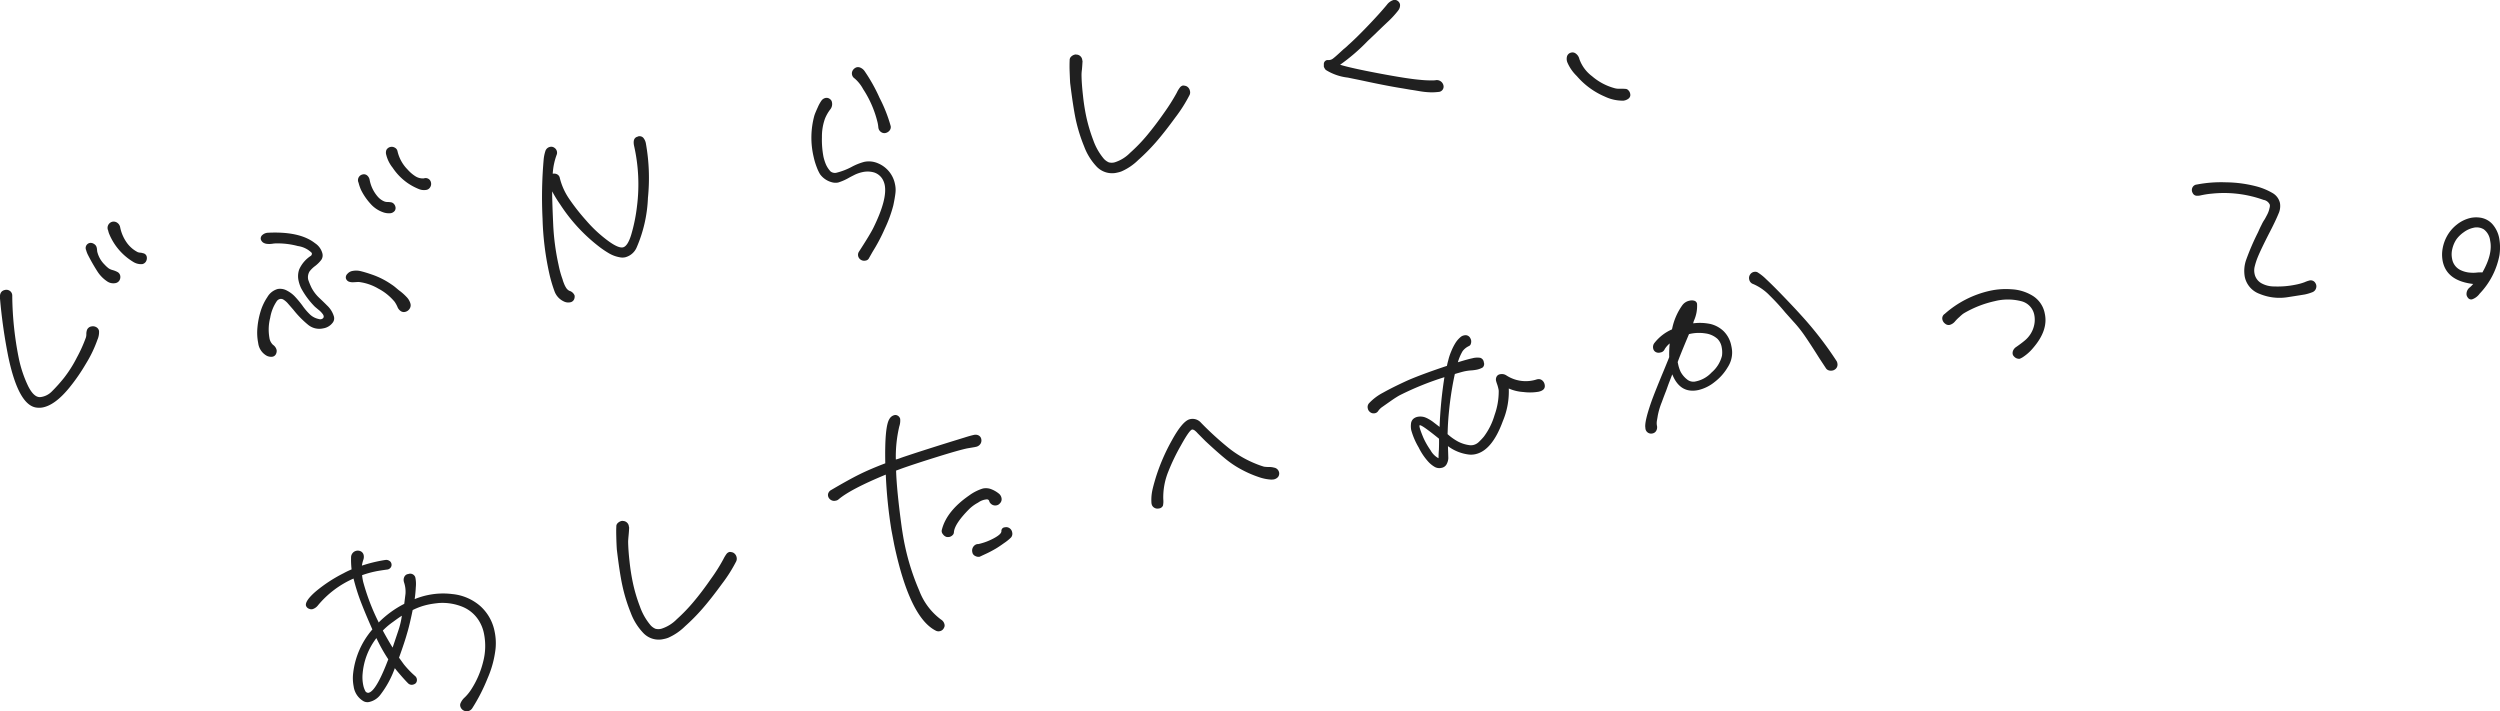 <svg xmlns="http://www.w3.org/2000/svg" width="397.84" height="113.187" viewBox="0 0 397.84 113.187">
  <defs>
    <style>
      .cls-1 {
        fill: #202020;
        fill-rule: evenodd;
      }
    </style>
  </defs>
  <path id="mv_tegaki_txt.svg" class="cls-1" d="M1308.81,358.252a6.4,6.4,0,0,0,1.02,2.407,4.834,4.834,0,0,0,1.78,1.561,1.517,1.517,0,0,0,.41.084,1.363,1.363,0,0,1,.41.085,0.71,0.71,0,0,1,.62.6,1.087,1.087,0,0,1-.1.66,0.9,0.9,0,0,1-.64.479,2.375,2.375,0,0,1-1.45-.378,9.374,9.374,0,0,1-3.78-4.4,2.8,2.8,0,0,1-.17-0.554,1,1,0,0,1,.68-1.42,0.979,0.979,0,0,1,.75.161,1.11,1.11,0,0,1,.47.709h0Zm-3.7,3.387,0.05,0.479a4.323,4.323,0,0,0,1.19,2.1,4.558,4.558,0,0,0,.66.6,2.316,2.316,0,0,0,.62.261,3.828,3.828,0,0,1,.73.288,0.866,0.866,0,0,1,.46.587,1.061,1.061,0,0,1-.16.821,0.935,0.935,0,0,1-.61.375,1.739,1.739,0,0,1-1.34-.3,5.4,5.4,0,0,1-1.55-1.61,30.289,30.289,0,0,1-1.53-2.693,4.133,4.133,0,0,1-.23-0.638,0.818,0.818,0,0,1,.59-1.155,0.919,0.919,0,0,1,.65.157,0.88,0.88,0,0,1,.44.592Zm-13.47,7.524a52.62,52.62,0,0,0,1.02,9.845,19.3,19.3,0,0,0,1.49,4.491c0.63,1.273,1.3,1.868,2,1.783a3.018,3.018,0,0,0,1.76-.863,25.581,25.581,0,0,0,1.96-2.184,19.923,19.923,0,0,0,2.06-3.259,22.654,22.654,0,0,0,1.43-3.176,1.808,1.808,0,0,0,.07-0.58,1.905,1.905,0,0,1,.11-0.636,0.908,0.908,0,0,1,.72-0.546,1.069,1.069,0,0,1,.74.114,0.867,0.867,0,0,1,.45.616,2.981,2.981,0,0,1-.25,1.377,19.579,19.579,0,0,1-1.82,3.8,30.2,30.2,0,0,1-2.64,3.826q-2.22,2.728-4.19,3.148a2.929,2.929,0,0,1-.93.049q-2.94-.21-4.6-8.051a84.556,84.556,0,0,1-1.32-9.191c-0.11-.858.14-1.354,0.77-1.487a0.964,0.964,0,0,1,.82.169,0.909,0.909,0,0,1,.35.758h0Zm61.3-23.039a6.061,6.061,0,0,0,1.61,2.946,5.779,5.779,0,0,0,1.26,1.082,2.162,2.162,0,0,0,1.34.327,0.854,0.854,0,0,1,1.11.6,1,1,0,0,1-.32,1.048,0.835,0.835,0,0,1-.35.174,2.145,2.145,0,0,1-1.26-.126,9.254,9.254,0,0,1-1.82-.985,9.152,9.152,0,0,1-2.33-2.4,5.313,5.313,0,0,1-1.02-2.04,1.207,1.207,0,0,1,.02-0.791,0.942,0.942,0,0,1,.64-0.479,0.957,0.957,0,0,1,.71.119,0.8,0.8,0,0,1,.41.527h0Zm-4.43,4.572a5.642,5.642,0,0,0,1.31,2.714,2.827,2.827,0,0,0,.99.723,1.366,1.366,0,0,0,.54.106,3.982,3.982,0,0,1,.58.05,0.776,0.776,0,0,1,.44.249,0.983,0.983,0,0,1,.25.486,0.784,0.784,0,0,1-.11.614,1.012,1.012,0,0,1-.66.384,2.716,2.716,0,0,1-1.26-.173,4.731,4.731,0,0,1-1.96-1.351,9.575,9.575,0,0,1-1.49-2.185,7,7,0,0,1-.39-1.144,0.928,0.928,0,0,1,.65-1.316,0.8,0.8,0,0,1,.72.165,1.187,1.187,0,0,1,.39.678h0Zm-16.12,8.432q5.01-.229,7.42,1.661a2.775,2.775,0,0,1,1.18,1.615,1.271,1.271,0,0,1-.17,1.042,5.136,5.136,0,0,1-.97.968,4.4,4.4,0,0,0-.9.876,1.794,1.794,0,0,0-.21,1.321,11.576,11.576,0,0,0,.52,1.265,6.2,6.2,0,0,0,1.28,1.665c0.58,0.548.97,0.931,1.18,1.148a3.88,3.88,0,0,1,1.11,1.775,1.113,1.113,0,0,1-.15.915,2.331,2.331,0,0,1-1.56.97,2.8,2.8,0,0,1-2.4-.569,15.468,15.468,0,0,1-2.35-2.4l-0.9-1.034a3.208,3.208,0,0,0-.67-0.571,0.764,0.764,0,0,0-.56-0.1,0.876,0.876,0,0,0-.51.354,6.606,6.606,0,0,0-1.04,2.625,7.567,7.567,0,0,0-.13,3.17,1.891,1.891,0,0,0,.58,1.151,1.38,1.38,0,0,1,.57.812,1.1,1.1,0,0,1-.11.66,0.764,0.764,0,0,1-.55.412,1.545,1.545,0,0,1-.91-0.15,2.674,2.674,0,0,1-1.36-2.017,8.473,8.473,0,0,1-.12-2.5,12.419,12.419,0,0,1,.48-2.482,8.455,8.455,0,0,1,1.1-2.343,2.748,2.748,0,0,1,1.66-1.287,2.248,2.248,0,0,1,1.48.274,4.736,4.736,0,0,1,1.17.857,16.29,16.29,0,0,1,1.24,1.477,9.561,9.561,0,0,0,1.28,1.5,2.91,2.91,0,0,0,1.4.684,0.591,0.591,0,0,0,.52-0.062,0.37,0.37,0,0,0,.2-0.436,0.608,0.608,0,0,0-.09-0.225,3.267,3.267,0,0,0-.67-0.716q-0.45-.372-0.63-0.529a12.741,12.741,0,0,1-2.2-2.968,5.262,5.262,0,0,1-.39-1.144,3.248,3.248,0,0,1,.1-1.837,5.01,5.01,0,0,1,1.76-2.092,0.433,0.433,0,0,0,.25-0.445,0.211,0.211,0,0,0-.07-0.131,3.909,3.909,0,0,0-2.16-1.038,12.507,12.507,0,0,0-3.21-.423,4.37,4.37,0,0,0-.82.053,3.33,3.33,0,0,1-.83.028,1.405,1.405,0,0,1-.68-0.222,1,1,0,0,1-.36-0.514,0.725,0.725,0,0,1,.27-0.695,1.415,1.415,0,0,1,.93-0.345h0Zm13.37,6.09a2.982,2.982,0,0,1,1.35.031c0.47,0.114,1.06.291,1.76,0.534a12.687,12.687,0,0,1,3.14,1.591,5.977,5.977,0,0,1,.64.477c0.2,0.171.38,0.32,0.54,0.45a8.176,8.176,0,0,1,1.17,1.026,2.435,2.435,0,0,1,.66,1.136,1,1,0,0,1-.17.8,1.115,1.115,0,0,1-.69.464,0.873,0.873,0,0,1-.6-0.068,1.4,1.4,0,0,1-.63-0.75,5,5,0,0,0-.44-0.79,8.517,8.517,0,0,0-2.6-2.1,8.039,8.039,0,0,0-3.12-1.055q-0.3.014-.78,0.042a1.849,1.849,0,0,1-.8-0.1,0.8,0.8,0,0,1-.46-0.541,0.784,0.784,0,0,1,.24-0.69,1.421,1.421,0,0,1,.79-0.461h0Zm45.45-21.389c-0.6.126-.8,0.628-0.61,1.5a27.729,27.729,0,0,1,.46,9.569,26.756,26.756,0,0,1-.91,4.511c-0.38,1.26-.83,1.943-1.33,2.049q-0.885.191-3.09-1.6a20.985,20.985,0,0,1-2.78-2.7,33.109,33.109,0,0,1-2.69-3.428,10.183,10.183,0,0,1-1.48-3.291,0.828,0.828,0,0,0-.42-0.6,1.031,1.031,0,0,0-.71-0.095,10.309,10.309,0,0,1,.63-3.03,0.868,0.868,0,0,0,.04-0.5,0.925,0.925,0,0,0-.4-0.6,0.837,0.837,0,0,0-.69-0.147,0.976,0.976,0,0,0-.76.7,6.206,6.206,0,0,0-.27,1.383,68.993,68.993,0,0,0-.17,9.36,45.876,45.876,0,0,0,1.07,8.7,22.292,22.292,0,0,0,.85,2.885,2.845,2.845,0,0,0,1.41,1.541,1.6,1.6,0,0,0,1.07.166,0.822,0.822,0,0,0,.66-0.582,1.14,1.14,0,0,0,.04-0.5,1.27,1.27,0,0,0-.85-0.752,1.372,1.372,0,0,1-.49-0.46,3.8,3.8,0,0,1-.38-0.777,4.267,4.267,0,0,1-.2-0.6,15.422,15.422,0,0,1-.63-2.271,37.915,37.915,0,0,1-.85-6.3c-0.12-2.723-.18-4.526-0.17-5.411a19.669,19.669,0,0,0,1.28,2.084,26.975,26.975,0,0,0,6.06,6.611,15.31,15.31,0,0,0,1.73,1.179,5.117,5.117,0,0,0,1.65.606,2,2,0,0,0,.93,0,2.725,2.725,0,0,0,1.82-1.613,21.91,21.91,0,0,0,1.77-7.835,31.251,31.251,0,0,0-.32-8.62,1.93,1.93,0,0,0-.42-0.941,0.822,0.822,0,0,0-.85-0.211h0Zm36.04-10.459a26.628,26.628,0,0,1,2.41,4.3,23.245,23.245,0,0,1,1.77,4.483,0.851,0.851,0,0,1-.17.7,1.115,1.115,0,0,1-.68.413,0.87,0.87,0,0,1-.67-0.152,0.972,0.972,0,0,1-.42-0.6l-0.02-.094a5.823,5.823,0,0,0-.12-0.808,16.844,16.844,0,0,0-2.31-5.348,5.894,5.894,0,0,0-1.34-1.679,0.952,0.952,0,0,1-.21-1.428,1.106,1.106,0,0,1,.56-0.365,0.969,0.969,0,0,1,.61.092,1.571,1.571,0,0,1,.59.487h0Zm-5.46,6.166a6.328,6.328,0,0,0-.82,1.451,8.367,8.367,0,0,0-.48,2.924,14.4,14.4,0,0,0,.25,3.16,7.871,7.871,0,0,0,.33,1.06,3.972,3.972,0,0,0,.8,1.252,1.123,1.123,0,0,0,1.02.176,10.508,10.508,0,0,0,2.27-.875,9.362,9.362,0,0,1,2.03-.825,3.625,3.625,0,0,1,2.21.219,4.522,4.522,0,0,1,2.72,3.346,4.114,4.114,0,0,1,.07,1.36c-0.05.469-.16,1.131-0.34,1.986a20.573,20.573,0,0,1-1.35,3.7,27.817,27.817,0,0,1-1.94,3.676l-0.57,1.005a0.7,0.7,0,0,1-.55.411,0.993,0.993,0,0,1-.77-0.132,0.97,0.97,0,0,1-.42-0.6,0.93,0.93,0,0,1,.15-0.717q1.77-2.733,2.28-3.775,2.265-4.6,1.79-6.856a3.084,3.084,0,0,0-.33-0.862,2.438,2.438,0,0,0-1.36-1.085,3.735,3.735,0,0,0-1.83-.053,5.5,5.5,0,0,0-1.37.487c-0.44.225-.71,0.363-0.79,0.414a8.524,8.524,0,0,1-1.71.755,2.144,2.144,0,0,1-.99-0.035,3.415,3.415,0,0,1-1.89-1.267,6.435,6.435,0,0,1-.53-1.114,10.948,10.948,0,0,1-.5-1.66,13.3,13.3,0,0,1,.12-6.6c0.12-.353.31-0.793,0.55-1.32a5.873,5.873,0,0,1,.57-1.028,1.072,1.072,0,0,1,.65-0.432,0.847,0.847,0,0,1,.72.189,0.738,0.738,0,0,1,.3.477,1.357,1.357,0,0,1-.29,1.189h0Zm40.17-7.7c-0.03.5-.06,0.954-0.1,1.371a5.733,5.733,0,0,0-.06.872c0.01,0.816.08,1.855,0.22,3.118a33.042,33.042,0,0,0,.52,3.4,26.385,26.385,0,0,0,1.13,3.809,9.464,9.464,0,0,0,1.68,2.954,2.322,2.322,0,0,0,.79.57,1.8,1.8,0,0,0,.95-0.007,5.9,5.9,0,0,0,2.43-1.5,25.883,25.883,0,0,0,2.74-2.838c0.83-1,1.73-2.175,2.68-3.539a31.458,31.458,0,0,0,2.02-3.2,4.181,4.181,0,0,1,.49-0.816,0.84,0.84,0,0,1,.49-0.326,1.758,1.758,0,0,1,.51.088,1.036,1.036,0,0,1,.6.756,0.941,0.941,0,0,1-.05.65,23.484,23.484,0,0,1-2.28,3.6q-1.71,2.351-3.13,3.978a31.244,31.244,0,0,1-2.75,2.768,8.864,8.864,0,0,1-2.66,1.816,4,4,0,0,1-.69.2,3.4,3.4,0,0,1-3.3-.967,9.523,9.523,0,0,1-1.98-3.21,25.529,25.529,0,0,1-1.35-4.376q-0.4-1.925-.87-5.7c-0.03-.451-0.05-1.042-0.08-1.773s-0.02-1.345,0-1.841a0.757,0.757,0,0,1,.24-0.591,1.256,1.256,0,0,1,.6-0.323,0.527,0.527,0,0,1,.24,0,0.962,0.962,0,0,1,.93.884Zm50.24-8.078a15.117,15.117,0,0,1-1.86,1.99c-0.99.947-1.57,1.5-1.73,1.668l-1.27,1.2a30.374,30.374,0,0,1-4.39,3.781q1.68,0.525,6.2,1.379t6.52,1.019a16.809,16.809,0,0,0,2.38.084,1.082,1.082,0,0,1,1.33.746,0.845,0.845,0,0,1-.79,1.1,8.968,8.968,0,0,1-1.22.062,12.669,12.669,0,0,1-1.85-.194q-1.02-.175-1.32-0.21l-1.28-.221q-2.64-.418-6.75-1.311l-2-.409a8.366,8.366,0,0,1-3.5-1.22,1.513,1.513,0,0,1-.31-0.523v-0.443a0.641,0.641,0,0,1,.56-0.609l0.2,0.007a1.134,1.134,0,0,0,.75-0.282c0.27-.2.81-0.688,1.63-1.451a7.383,7.383,0,0,0,.74-0.649q1.245-1.1,3.13-3.069t3.02-3.341a2.077,2.077,0,0,1,1.06-.766,0.726,0.726,0,0,1,.56.078,0.97,0.97,0,0,1,.47.588,1.333,1.333,0,0,1-.28.992h0Zm28.82,7.713a5.84,5.84,0,0,0,2.03,2.757,9.13,9.13,0,0,0,3.46,1.865,2.608,2.608,0,0,0,.94.121,8.227,8.227,0,0,1,.91.026,0.628,0.628,0,0,1,.46.221,0.987,0.987,0,0,1,.28.5,0.883,0.883,0,0,1,.03.338,0.763,0.763,0,0,1-.31.508,1.584,1.584,0,0,1-.61.275l-0.14.03a6.611,6.611,0,0,1-2.98-.642,12.184,12.184,0,0,1-4.47-3.269,6.682,6.682,0,0,1-1.49-2.138,1.539,1.539,0,0,1-.08-0.964,0.855,0.855,0,0,1,.63-0.624,0.841,0.841,0,0,1,.76.132,1.464,1.464,0,0,1,.58.859h0Zm-179.43,85.149a11.787,11.787,0,0,0-3.79.168,12,12,0,0,0-2.12.647q0.135-.962.18-1.9a5.148,5.148,0,0,0-.04-1.364l-0.05-.235a0.857,0.857,0,0,0-1.09-.5l-0.19.04a0.819,0.819,0,0,0-.47.444,1.116,1.116,0,0,0-.07.7l0.02,0.094a4.708,4.708,0,0,1,.25,1.861l-0.2,1.612a16,16,0,0,0-4.08,2.977l-0.02-.094a34.642,34.642,0,0,1-2.44-6.4,9.079,9.079,0,0,1-.17-1.043,15.868,15.868,0,0,1,2.08-.59q0.615-.13,1.86-0.3a0.8,0.8,0,0,0,.59-0.3,0.719,0.719,0,0,0,.14-0.641,0.7,0.7,0,0,0-.32-0.449,0.915,0.915,0,0,0-.55-0.153c-0.32.036-.8,0.123-1.46,0.262a22.916,22.916,0,0,0-2.37.65,5.669,5.669,0,0,1,.21-0.878,1.364,1.364,0,0,0,.08-0.754,0.877,0.877,0,0,0-.42-0.621,1.073,1.073,0,0,0-1.33.233,1.1,1.1,0,0,0-.26.619,13.71,13.71,0,0,0,.08,2,12.851,12.851,0,0,0-1.29.618,23.1,23.1,0,0,0-4.43,2.906c-1.14.994-1.65,1.74-1.54,2.241a0.794,0.794,0,0,0,.55.52,0.776,0.776,0,0,0,.5.041,1.754,1.754,0,0,0,.78-0.508,15.324,15.324,0,0,1,5.74-4.362,31.965,31.965,0,0,0,1.15,3.681c0.49,1.271,1.1,2.744,1.85,4.417a12.83,12.83,0,0,0-3.05,6.881,6.863,6.863,0,0,0,.07,2.192,3.225,3.225,0,0,0,1.53,2.326,1.292,1.292,0,0,0,1.01.129,3.056,3.056,0,0,0,1.64-1.037,15.425,15.425,0,0,0,2.37-4.33l0.26,0.335c0.79,0.945,1.42,1.647,1.88,2.105a0.815,0.815,0,0,0,.77.179,0.925,0.925,0,0,0,.44-0.24,0.8,0.8,0,0,0,.15-0.671,0.824,0.824,0,0,0-.3-0.476,14.879,14.879,0,0,1-1.76-1.833l-0.77-1.064q0.9-2.5,1.26-3.8c0.25-.806.56-2.065,0.91-3.777a10.291,10.291,0,0,1,2.61-.9q0.51-.11,1.47-0.216a8.48,8.48,0,0,1,3.86.6,5.521,5.521,0,0,1,2.57,2.154,6.146,6.146,0,0,1,.85,2.173,9.858,9.858,0,0,1-.14,4.4,14.439,14.439,0,0,1-1.98,4.542,7.076,7.076,0,0,1-.94,1.132,2.619,2.619,0,0,0-.68.931,0.758,0.758,0,0,0-.04.5,1.054,1.054,0,0,0,1.24.767,1.053,1.053,0,0,0,.68-0.489,28.5,28.5,0,0,0,2.41-4.708,16.4,16.4,0,0,0,1.28-4.713,9.041,9.041,0,0,0-.15-2.766,7.3,7.3,0,0,0-2.31-4.072,7.931,7.931,0,0,0-4.5-1.89h0Zm-8.55,5.94-0.87,2.59q-0.75-1.213-1.56-2.711a11.185,11.185,0,0,1,1.62-1.375q0.93-.689,1.41-0.987a12.8,12.8,0,0,1-.6,2.483h0Zm-4.25,9.541a1.191,1.191,0,0,1-.44.241,0.537,0.537,0,0,1-.57-0.37,3.307,3.307,0,0,1-.26-0.731,6.227,6.227,0,0,1-.12-1.985,10.7,10.7,0,0,1,2.19-5.619,26.271,26.271,0,0,0,1.89,3.376q-1.605,4.218-2.69,5.088h0Zm41.02-26.043c-0.02.5-.06,0.954-0.1,1.371s-0.06.709-.06,0.872c0.01,0.816.08,1.855,0.22,3.118a32.961,32.961,0,0,0,.53,3.4,25.167,25.167,0,0,0,1.13,3.808,9.47,9.47,0,0,0,1.68,2.955,2.206,2.206,0,0,0,.78.569,1.826,1.826,0,0,0,.96-0.006,5.9,5.9,0,0,0,2.43-1.5,26.773,26.773,0,0,0,2.73-2.839q1.26-1.493,2.68-3.539a28.14,28.14,0,0,0,2.02-3.2,5.49,5.49,0,0,1,.49-0.816,0.861,0.861,0,0,1,.5-0.326,1.758,1.758,0,0,1,.51.088,1.056,1.056,0,0,1,.6.755,1,1,0,0,1-.06.651,23.533,23.533,0,0,1-2.28,3.6q-1.71,2.351-3.13,3.977a30.9,30.9,0,0,1-2.74,2.768,8.969,8.969,0,0,1-2.66,1.816,3.889,3.889,0,0,1-.7.2,3.375,3.375,0,0,1-3.29-.968,9.355,9.355,0,0,1-1.99-3.21,26.4,26.4,0,0,1-1.34-4.375q-0.42-1.925-.87-5.7c-0.03-.451-0.06-1.043-0.08-1.774s-0.03-1.344,0-1.84a0.7,0.7,0,0,1,.24-0.592,1.232,1.232,0,0,1,.59-0.322,0.571,0.571,0,0,1,.25,0,0.96,0.96,0,0,1,.92.883Zm43.39,0.053c-0.53-3.878-.84-6.921-0.91-9.13l0.95-.35q2.1-.741,5.55-1.818t4.82-1.367l1.18-.2,0.28-.06a1.1,1.1,0,0,0,.66-0.484,0.989,0.989,0,0,0,.12-0.712,0.828,0.828,0,0,0-.42-0.6,1.107,1.107,0,0,0-.76-0.085c-0.37.079-.87,0.218-1.48,0.413q-2.535.784-2.07,0.637-5.43,1.695-8.04,2.591a5.571,5.571,0,0,1-.83.274,21.02,21.02,0,0,1,.55-5.269,2.918,2.918,0,0,0,.14-1.207,0.834,0.834,0,0,0-.46-0.54,0.686,0.686,0,0,0-.45-0.051,1.256,1.256,0,0,0-.8.612q-0.78,1.2-.66,7.059c-1.58.6-2.94,1.181-4.1,1.753s-2.69,1.423-4.61,2.551a0.979,0.979,0,0,0-.33.39,0.792,0.792,0,0,0-.06.527,0.873,0.873,0,0,0,.24.44,0.991,0.991,0,0,0,.99.28,0.842,0.842,0,0,0,.41-0.184q1.905-1.632,7.54-3.96a75.049,75.049,0,0,0,.89,8.792l0.45,2.357q2.475,11.645,6.65,13.7a0.89,0.89,0,0,0,.6.068,0.908,0.908,0,0,0,.67-0.536,0.693,0.693,0,0,0,.08-0.556,1.19,1.19,0,0,0-.56-0.765,10.246,10.246,0,0,1-3.46-4.614,37.519,37.519,0,0,1-2.3-7.264c-0.14-.657-0.3-1.555-0.47-2.7h0Zm13.55-4.55a0.368,0.368,0,0,1,.36.269,0.779,0.779,0,0,0,.23.392,1,1,0,0,0,.94.29,0.881,0.881,0,0,0,.52-0.307,0.917,0.917,0,0,0,.26-0.888,1.168,1.168,0,0,0-.44-0.692,4.48,4.48,0,0,0-1.31-.728,2.378,2.378,0,0,0-1.22-.06,7.33,7.33,0,0,0-2.17,1.1q-3.585,2.483-4.34,5.437a0.746,0.746,0,0,0,.16.728,1.085,1.085,0,0,0,.58.44,1.491,1.491,0,0,0,.44,0,1.017,1.017,0,0,0,.51-0.279,0.638,0.638,0,0,0,.22-0.464q0.1-1.347,2.45-3.71a6.169,6.169,0,0,1,1.4-1.01,2.717,2.717,0,0,1,1.41-.521h0Zm3.47,4.515a0.914,0.914,0,0,0-.61-0.068,0.566,0.566,0,0,0-.56.609c0.01,0.327-.4.708-1.22,1.144a9.347,9.347,0,0,1-2.41.905,0.9,0.9,0,0,1-.17.011,0.767,0.767,0,0,0-.3.089,1.071,1.071,0,0,0-.54,1.145l0.04,0.188a0.833,0.833,0,0,0,.47.489,1.032,1.032,0,0,0,.68.1l0.18-.087q0.18-.086.87-0.406c0.46-.212.95-0.473,1.48-0.78q0.525-.307,1.35-0.9a7.168,7.168,0,0,0,1.11-.9,0.906,0.906,0,0,0,.18-0.774,1,1,0,0,0-.55-0.765h0Zm22.71-3.9a7.468,7.468,0,0,1,.11-1.912c0.12-.6.33-1.369,0.62-2.314a31.146,31.146,0,0,1,2.52-5.787q1.68-3.056,2.84-3.353a1.775,1.775,0,0,1,1.79.553,49.445,49.445,0,0,0,4.33,3.963,17.144,17.144,0,0,0,4.32,2.541,12.853,12.853,0,0,0,1.38.492,5.413,5.413,0,0,0,.79.052,2.853,2.853,0,0,1,.81.1,0.967,0.967,0,0,1,.8.763,0.734,0.734,0,0,1,.01.291,0.829,0.829,0,0,1-.26.521,1.265,1.265,0,0,1-.64.309l-0.34.023a7.175,7.175,0,0,1-2.05-.422,17.2,17.2,0,0,1-2.49-1.067,15.659,15.659,0,0,1-2.79-1.835q-1.305-1.071-3.15-2.791l-1.25-1.256a3.054,3.054,0,0,0-.46-0.442,0.708,0.708,0,0,0-.4-0.16c-0.29.029-.89,0.877-1.81,2.545a31.655,31.655,0,0,0-1.98,4.1,10.862,10.862,0,0,0-.82,4.444,3.361,3.361,0,0,1-.05,1.018,0.782,0.782,0,0,1-.67.46,0.957,0.957,0,0,1-.71-0.119,0.883,0.883,0,0,1-.42-0.574Zm62.57-18.893a1.136,1.136,0,0,0-.41-0.673,0.88,0.88,0,0,0-.75-0.16l-0.09.02a5.66,5.66,0,0,1-4.85-.639,1.3,1.3,0,0,0-1.02-.176,0.746,0.746,0,0,0-.53.383,0.991,0.991,0,0,0-.09.632,4.959,4.959,0,0,0,.17.553,6.09,6.09,0,0,1,.22.789,1.473,1.473,0,0,1,.04.432,11.109,11.109,0,0,1-.66,3.7,10.691,10.691,0,0,1-1.7,3.428,9.831,9.831,0,0,1-.88.924,1.839,1.839,0,0,1-.85.424,1.9,1.9,0,0,1-.68,0,5.554,5.554,0,0,1-1.69-.549,8.749,8.749,0,0,1-1.68-1.19l0.03-.791q0.06-1.825.36-4.3c0.21-1.646.47-3.141,0.77-4.481q1.2-.353,1.53-0.423a7.845,7.845,0,0,1,1.02-.145,7.057,7.057,0,0,0,.84-0.1,3.136,3.136,0,0,0,1.03-.365,0.748,0.748,0,0,0,.19-0.826,0.818,0.818,0,0,0-.57-0.714,3.027,3.027,0,0,0-1.24.067c-0.56.12-1.33,0.333-2.32,0.64a7.733,7.733,0,0,1,.76-1.779,2.682,2.682,0,0,1,1-.8,0.543,0.543,0,0,0,.31-0.385,1.108,1.108,0,0,0,.03-0.57,1.56,1.56,0,0,0-.18-0.4,0.839,0.839,0,0,0-.91-0.347,1.172,1.172,0,0,0-.58.27,4.017,4.017,0,0,0-.83.961,8.683,8.683,0,0,0-.67,1.345,8.264,8.264,0,0,0-.46,1.4,8.894,8.894,0,0,0-.21.878q-4.035,1.349-6.23,2.306c-1.61.735-2.93,1.391-3.95,1.968a8.269,8.269,0,0,0-2.24,1.7,0.906,0.906,0,0,0-.18.774,0.947,0.947,0,0,0,.32.571,0.912,0.912,0,0,0,.83.216,0.77,0.77,0,0,0,.51-0.355,2.655,2.655,0,0,1,.52-0.552q0.69-.487,1.5-1.054t1.38-.883a47.089,47.089,0,0,1,7.14-2.891,66.382,66.382,0,0,0-.77,7.917l-1-.769a5.71,5.71,0,0,0-.74-0.481,3.7,3.7,0,0,0-.65-0.3,2.286,2.286,0,0,0-1.14-.052,1.452,1.452,0,0,0-.67.338,1.177,1.177,0,0,0-.35.762,3.2,3.2,0,0,0,.04,1.021,11.344,11.344,0,0,0,1.18,2.744,9.693,9.693,0,0,0,1.57,2.316,4.274,4.274,0,0,0,1.03.811,1.49,1.49,0,0,0,1.03.124,1.123,1.123,0,0,0,.81-0.565,2.2,2.2,0,0,0,.28-0.992l-0.06-1.9a6.95,6.95,0,0,0,3.23,1.326,3.207,3.207,0,0,0,1.12-.041q2.67-.57,4.38-5.25a12.152,12.152,0,0,0,.95-5.208,6.8,6.8,0,0,0,2.33.56,8.157,8.157,0,0,0,2.4-.043c0.78-.166,1.11-0.546.98-1.141h0Zm-16.89,11.736a3.181,3.181,0,0,1-1.27-1.275,12.086,12.086,0,0,1-1.14-1.991q-0.81-1.938-.57-1.989,0.33-.071,3.06,2.147c0.01,0.389.01,0.979-.02,1.77q-0.045.453-.06,1.338h0Zm63.34-15.476a55.949,55.949,0,0,0-5.68-7.331c-0.64-.714-1.55-1.682-2.72-2.9s-2.11-2.152-2.8-2.79a7.562,7.562,0,0,0-1.42-1.122,0.918,0.918,0,0,0-.5-0.041,0.953,0.953,0,0,0-.64.431,0.971,0.971,0,0,0-.14.764,0.95,0.95,0,0,0,.65.746,8,8,0,0,1,2.59,1.8,34.908,34.908,0,0,1,2.49,2.71l1.29,1.443a19.778,19.778,0,0,1,1.84,2.308c0.59,0.856,1.36,2.035,2.3,3.536l1.02,1.55a0.839,0.839,0,0,0,.44.372,1.12,1.12,0,0,0,.63.039,0.764,0.764,0,0,0,.31-0.117,0.929,0.929,0,0,0,.46-1.078,0.7,0.7,0,0,0-.12-0.319h0Zm-20.19-5.914a8.059,8.059,0,0,0-2.62-.081,2.25,2.25,0,0,1,.14-0.473,5.707,5.707,0,0,0,.47-2.651,0.616,0.616,0,0,0-.39-0.456,1.364,1.364,0,0,0-.79-0.028,1.868,1.868,0,0,0-1.17.739,9.775,9.775,0,0,0-1.59,3.624l-0.05.208a7.184,7.184,0,0,0-2.74,2.1,1.047,1.047,0,0,0-.25.935,0.811,0.811,0,0,0,.53.625,0.945,0.945,0,0,0,.59.021,0.876,0.876,0,0,0,.72-0.546,3.859,3.859,0,0,1,.79-0.9,17.3,17.3,0,0,0-.08,2.175l-0.12.322-0.68,1.665q-1.5,3.6-2.05,5.146c-0.75,2.156-1.06,3.531-.94,4.125a0.908,0.908,0,0,0,1.13.891,0.863,0.863,0,0,0,.61-0.45,1.161,1.161,0,0,0,.09-0.83,2.4,2.4,0,0,1,.02-0.838c0.06-.339.1-0.56,0.11-0.66a11.42,11.42,0,0,1,.64-2.173c0.36-.977.59-1.573,0.68-1.788l0.4-1.115,0.6-1.552q1.245,3.12,4.16,2.5a6.466,6.466,0,0,0,2.58-1.283,8.157,8.157,0,0,0,2.09-2.36,4.279,4.279,0,0,0,.69-2.55,5.8,5.8,0,0,0-.13-0.855,4.441,4.441,0,0,0-1.2-2.3,4.571,4.571,0,0,0-2.24-1.192h0Zm1.96,5.079a5.106,5.106,0,0,1-1.65,2.656,4.735,4.735,0,0,1-2.73,1.464,1.589,1.589,0,0,1-1.21-.381,3.864,3.864,0,0,1-.98-1.165,5.3,5.3,0,0,1-.39-1.144l-0.09-.422c0.18-.53.61-1.6,1.28-3.217l0.52-1.239,0.14-.03a6.7,6.7,0,0,1,2.46-.081,3.578,3.578,0,0,1,1.93.866,2.5,2.5,0,0,1,.68,1.376,4.031,4.031,0,0,1,.04,1.317h0Zm35.43-6.648a16.086,16.086,0,0,1,7.21-3.692,11.751,11.751,0,0,1,3.44-.239,7.1,7.1,0,0,1,3.41,1.065,4.246,4.246,0,0,1,1.89,2.862q0.54,2.583-1.81,5.341a7.332,7.332,0,0,1-1.82,1.613l-0.35.174a1.05,1.05,0,0,1-.91-0.347,0.787,0.787,0,0,1-.22-0.346,1,1,0,0,1,.08-0.655,1.3,1.3,0,0,1,.5-0.547c0.54-.377.98-0.708,1.33-1a4.512,4.512,0,0,0,.93-1.057,4.341,4.341,0,0,0,.58-1.447,3.966,3.966,0,0,0,.01-1.572,2.788,2.788,0,0,0-2.12-2.2,8.6,8.6,0,0,0-4.19.008,16.849,16.849,0,0,0-4.89,1.923,3.049,3.049,0,0,0-.4.306,3.973,3.973,0,0,0-.31.286,6.214,6.214,0,0,0-.69.686,1.681,1.681,0,0,1-.86.575,0.84,0.84,0,0,1-.72-0.189,1.1,1.1,0,0,1-.44-0.644,0.836,0.836,0,0,1,.35-0.908h0Zm40.08-20.59a20.349,20.349,0,0,1,4.7-.362,19.944,19.944,0,0,1,4.72.616,10.207,10.207,0,0,1,2.63,1.06,2.463,2.463,0,0,1,1.23,1.605,2.864,2.864,0,0,1-.23,1.716c-0.32.788-.85,1.9-1.6,3.333-0.78,1.541-1.35,2.725-1.69,3.551a10.608,10.608,0,0,0-.49,1.5,2.531,2.531,0,0,0-.03,1.159,2.211,2.211,0,0,0,1.11,1.53,4.117,4.117,0,0,0,2.02.5,14.077,14.077,0,0,0,3.43-.286,8.483,8.483,0,0,0,1.43-.4,4.054,4.054,0,0,1,.69-0.244,0.849,0.849,0,0,1,1.02.421,0.937,0.937,0,0,1,.09.79,0.97,0.97,0,0,1-.62.647,7.387,7.387,0,0,1-1.15.344q-0.2.039-2.76,0.438a8.231,8.231,0,0,1-4.45-.526,3.683,3.683,0,0,1-2.36-2.687,5.335,5.335,0,0,1,.25-2.828,39,39,0,0,1,1.86-4.3q0.33-.756.54-1.146a5.82,5.82,0,0,1,.5-0.891q0.075-.113.39-0.72a3.92,3.92,0,0,0,.4-1.116,1.136,1.136,0,0,0,.04-0.5,1.313,1.313,0,0,0-1-.769,18.611,18.611,0,0,0-8.26-.993,13.2,13.2,0,0,0-1.42.206c-0.07.013-.2,0.041-0.4,0.084a2.089,2.089,0,0,1-.63.036,0.733,0.733,0,0,1-.56-0.421,0.916,0.916,0,0,1-.06-0.847,0.867,0.867,0,0,1,.66-0.507h0Zm45.43,5.31a4.46,4.46,0,0,0-1.77-.016,5.41,5.41,0,0,0-2.21,1.057,6.048,6.048,0,0,0-1.59,1.86,6.352,6.352,0,0,0-.69,1.962,5.455,5.455,0,0,0,.02,2.056q0.66,3.1,4.84,3.585a4.522,4.522,0,0,1-.48.5,1.327,1.327,0,0,0-.57,1.249,1.086,1.086,0,0,0,.25.487,0.618,0.618,0,0,0,.63.209,2.453,2.453,0,0,0,1.19-.89,12.128,12.128,0,0,0,3.16-6.12,8.251,8.251,0,0,0-.04-2.739,4.743,4.743,0,0,0-.96-2.078,3.188,3.188,0,0,0-1.78-1.118h0Zm0.07,8.67a4.824,4.824,0,0,0-.9.02,4.738,4.738,0,0,1-.9.02,4.275,4.275,0,0,1-1.77-.458,2.422,2.422,0,0,1-1.25-1.746,3.512,3.512,0,0,1,.03-1.577,4.662,4.662,0,0,1,.64-1.509,4.886,4.886,0,0,1,1.2-1.163,4.01,4.01,0,0,1,1.49-.687,2.173,2.173,0,0,1,1.7.253,2.623,2.623,0,0,1,.99,1.777q0.45,2.112-1.23,5.07h0Z" transform="translate(-1289.69 -322.094)"/>
</svg>
